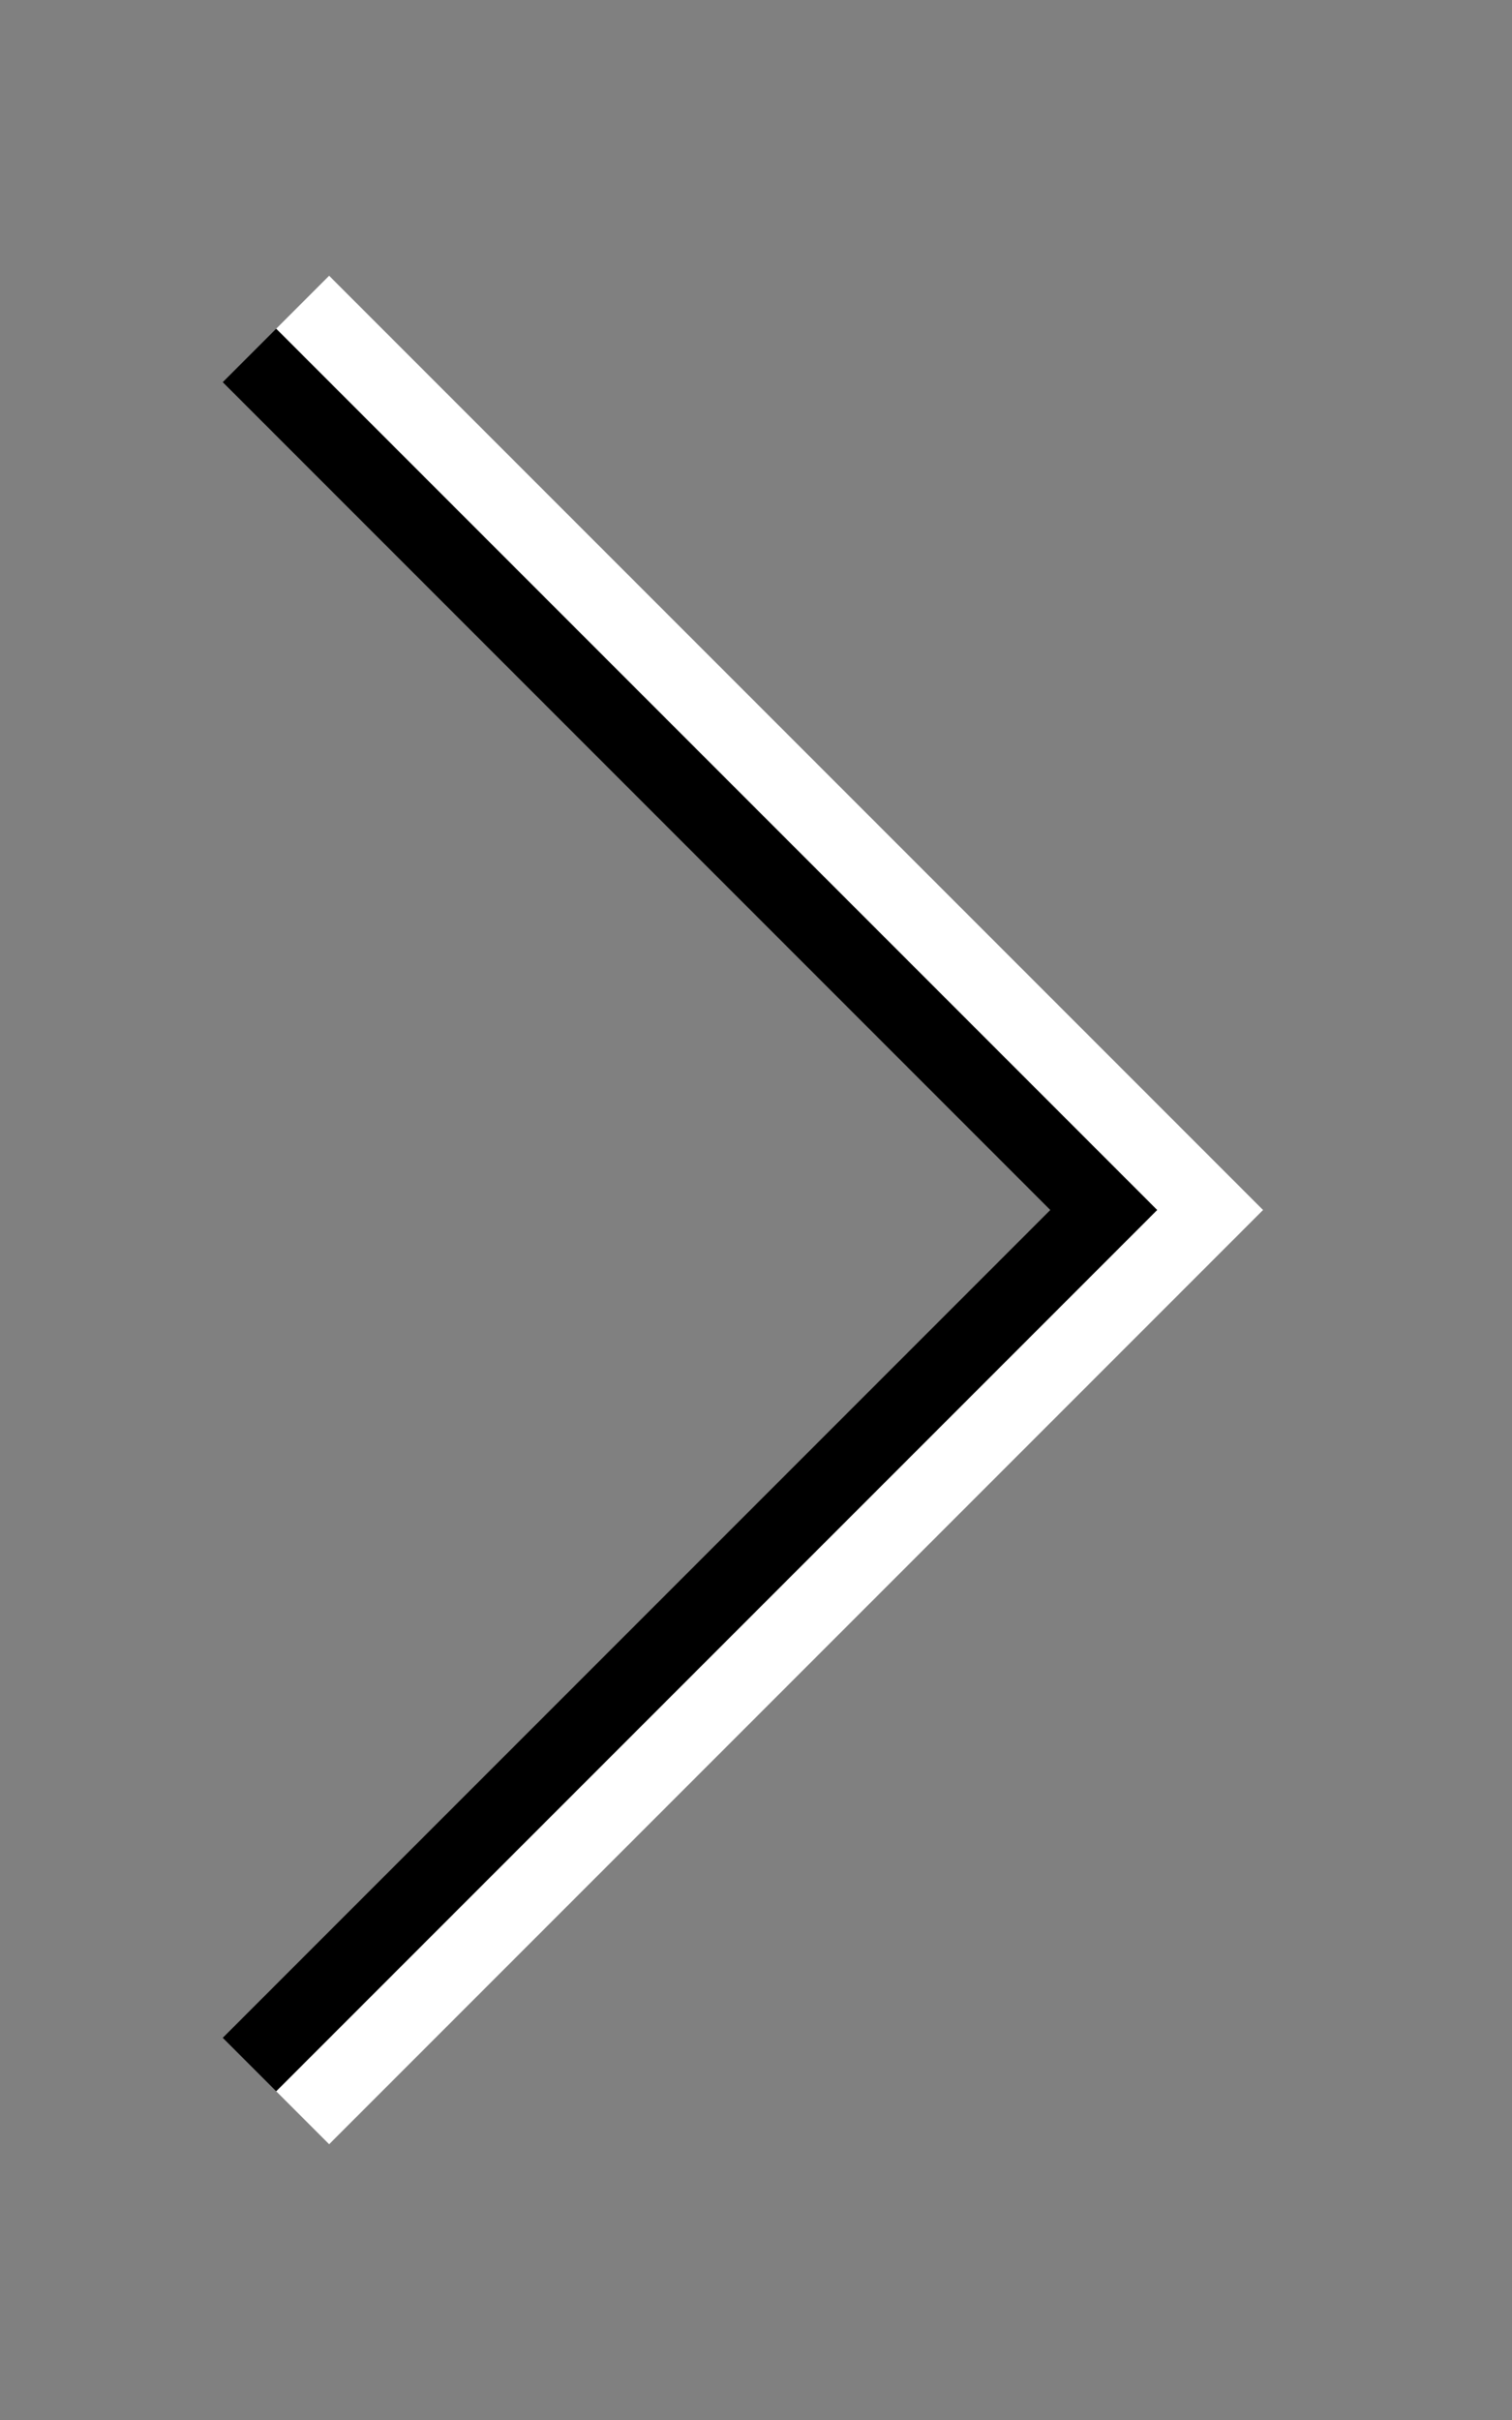 <svg width="20" height="32" viewBox="0 0 20 32" fill="none" xmlns="http://www.w3.org/2000/svg">
<rect x="0" y="0" width="20" height="32" fill="#808080" stroke="none"/>
<path d="M4 4L16 16L4 28" stroke="white"/>
<path d="M2.7 4.7L14 16L2.7 27.3" stroke="black" transform="translate(0.6,0)"/>
</svg>